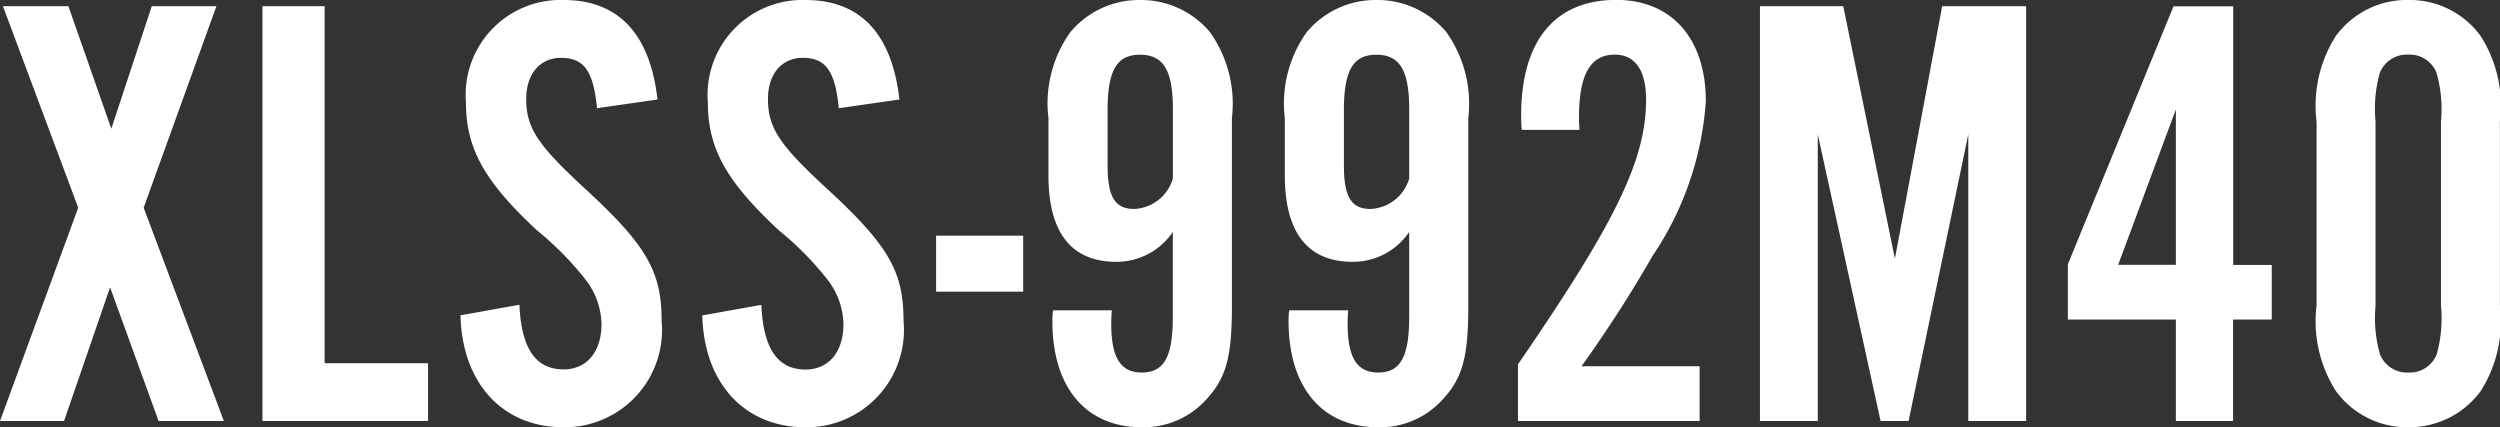 <svg xmlns="http://www.w3.org/2000/svg" width="76.38" height="13.053" viewBox="0 0 76.38 13.053"><rect x="0" y="0" width="76.38" height="13.053" fill="#333333" stroke="none"/><path d="M4.712-6.517l2.223-6.156H4.959L3.724-8.93,2.413-12.673h-2l2.3,6.156L.323,0H2.28L3.686-4.085,5.168,0H7.163ZM13.4-1.767H10.241V-12.673h-1.9V0H13.4Zm7.011-8.056c-.228-2.014-1.2-3.04-2.869-3.04a2.9,2.9,0,0,0-2.983,3.135c0,1.406.57,2.413,2.166,3.9a9.421,9.421,0,0,1,1.482,1.5A2.283,2.283,0,0,1,18.7-2.964c0,.855-.456,1.387-1.159,1.387-.855,0-1.292-.646-1.349-1.976l-1.8.323C14.44-1.159,15.675.19,17.537.19a2.973,2.973,0,0,0,3-3.249c0-1.539-.475-2.337-2.451-4.142C16.739-8.455,16.4-8.968,16.4-9.842c0-.76.418-1.254,1.064-1.254.7,0,.988.4,1.1,1.539Zm7.391,0c-.228-2.014-1.2-3.04-2.869-3.04a2.9,2.9,0,0,0-2.983,3.135c0,1.406.57,2.413,2.166,3.9a9.422,9.422,0,0,1,1.482,1.5,2.283,2.283,0,0,1,.494,1.368c0,.855-.456,1.387-1.159,1.387-.855,0-1.292-.646-1.349-1.976l-1.805.323C21.831-1.159,23.066.19,24.928.19a2.973,2.973,0,0,0,3-3.249c0-1.539-.475-2.337-2.451-4.142-1.349-1.254-1.691-1.767-1.691-2.641,0-.76.418-1.254,1.064-1.254.7,0,.988.4,1.1,1.539Zm3.781,4.161h-2.66v1.71h2.66Zm.912,2.28a2.481,2.481,0,0,0-.019.323C32.471-1.026,33.5.19,35.207.19A2.575,2.575,0,0,0,37.2-.684c.589-.646.76-1.292.76-2.812V-9.253a3.781,3.781,0,0,0-.665-2.622,2.746,2.746,0,0,0-2.147-.988,2.736,2.736,0,0,0-2.128.988,3.75,3.75,0,0,0-.665,2.622v1.748c0,1.748.7,2.641,2.071,2.641a2.073,2.073,0,0,0,1.729-.912v2.584c0,1.235-.266,1.71-.95,1.71-.646,0-.931-.456-.931-1.482a4.052,4.052,0,0,1,.019-.418ZM36.157-7.41a1.291,1.291,0,0,1-1.178.931c-.589,0-.817-.361-.817-1.33V-9.5c0-1.216.285-1.691.988-1.691.722,0,1.007.475,1.007,1.672ZM39.71-3.382a2.481,2.481,0,0,0-.019.323c0,2.033,1.026,3.249,2.736,3.249a2.575,2.575,0,0,0,1.995-.874c.589-.646.76-1.292.76-2.812V-9.253a3.781,3.781,0,0,0-.665-2.622,2.746,2.746,0,0,0-2.147-.988,2.736,2.736,0,0,0-2.128.988,3.75,3.75,0,0,0-.665,2.622v1.748c0,1.748.7,2.641,2.071,2.641a2.073,2.073,0,0,0,1.729-.912v2.584c0,1.235-.266,1.71-.95,1.71-.646,0-.931-.456-.931-1.482a4.052,4.052,0,0,1,.019-.418ZM43.377-7.41a1.291,1.291,0,0,1-1.178.931c-.589,0-.817-.361-.817-1.33V-9.5c0-1.216.285-1.691.988-1.691.722,0,1.007.475,1.007,1.672ZM52.25-1.672H48.64a39.436,39.436,0,0,0,2.166-3.363A9.637,9.637,0,0,0,52.44-9.766c0-1.919-1.045-3.1-2.736-3.1-1.881,0-2.907,1.254-2.907,3.534,0,.057,0,.247.019.437h1.767a3.168,3.168,0,0,1-.019-.361c0-1.33.342-1.938,1.1-1.938.608,0,.95.475.95,1.368,0,1.843-.912,3.724-3.914,8.094V0H52.25ZM62.225,0V-12.673H59.66L58.216-4.959l-1.577-7.714H54.093V0H55.86V-8.759L57.779,0h.855l1.824-8.759V0ZM66.8-3.1V0h1.748V-3.1H69.73V-4.769H68.552v-7.9H66.728L63.5-4.788V-3.1Zm0-1.672H65.037L66.8-9.519Zm9.9-4.37a3.965,3.965,0,0,0-.589-2.622,2.683,2.683,0,0,0-2.2-1.1,2.693,2.693,0,0,0-2.223,1.1A3.965,3.965,0,0,0,71.1-9.139v5.6a3.965,3.965,0,0,0,.589,2.622A2.693,2.693,0,0,0,73.91.19a2.709,2.709,0,0,0,2.2-1.1A3.965,3.965,0,0,0,76.7-3.534Zm-3.8-.019a4.038,4.038,0,0,1,.133-1.482.888.888,0,0,1,.874-.551.88.88,0,0,1,.855.551A4.038,4.038,0,0,1,74.9-9.158v5.643a4.038,4.038,0,0,1-.133,1.482.88.88,0,0,1-.855.551.888.888,0,0,1-.874-.551A4.038,4.038,0,0,1,72.9-3.515Z" transform="translate(-0.323 12.863)" fill="#fff"/></svg>
